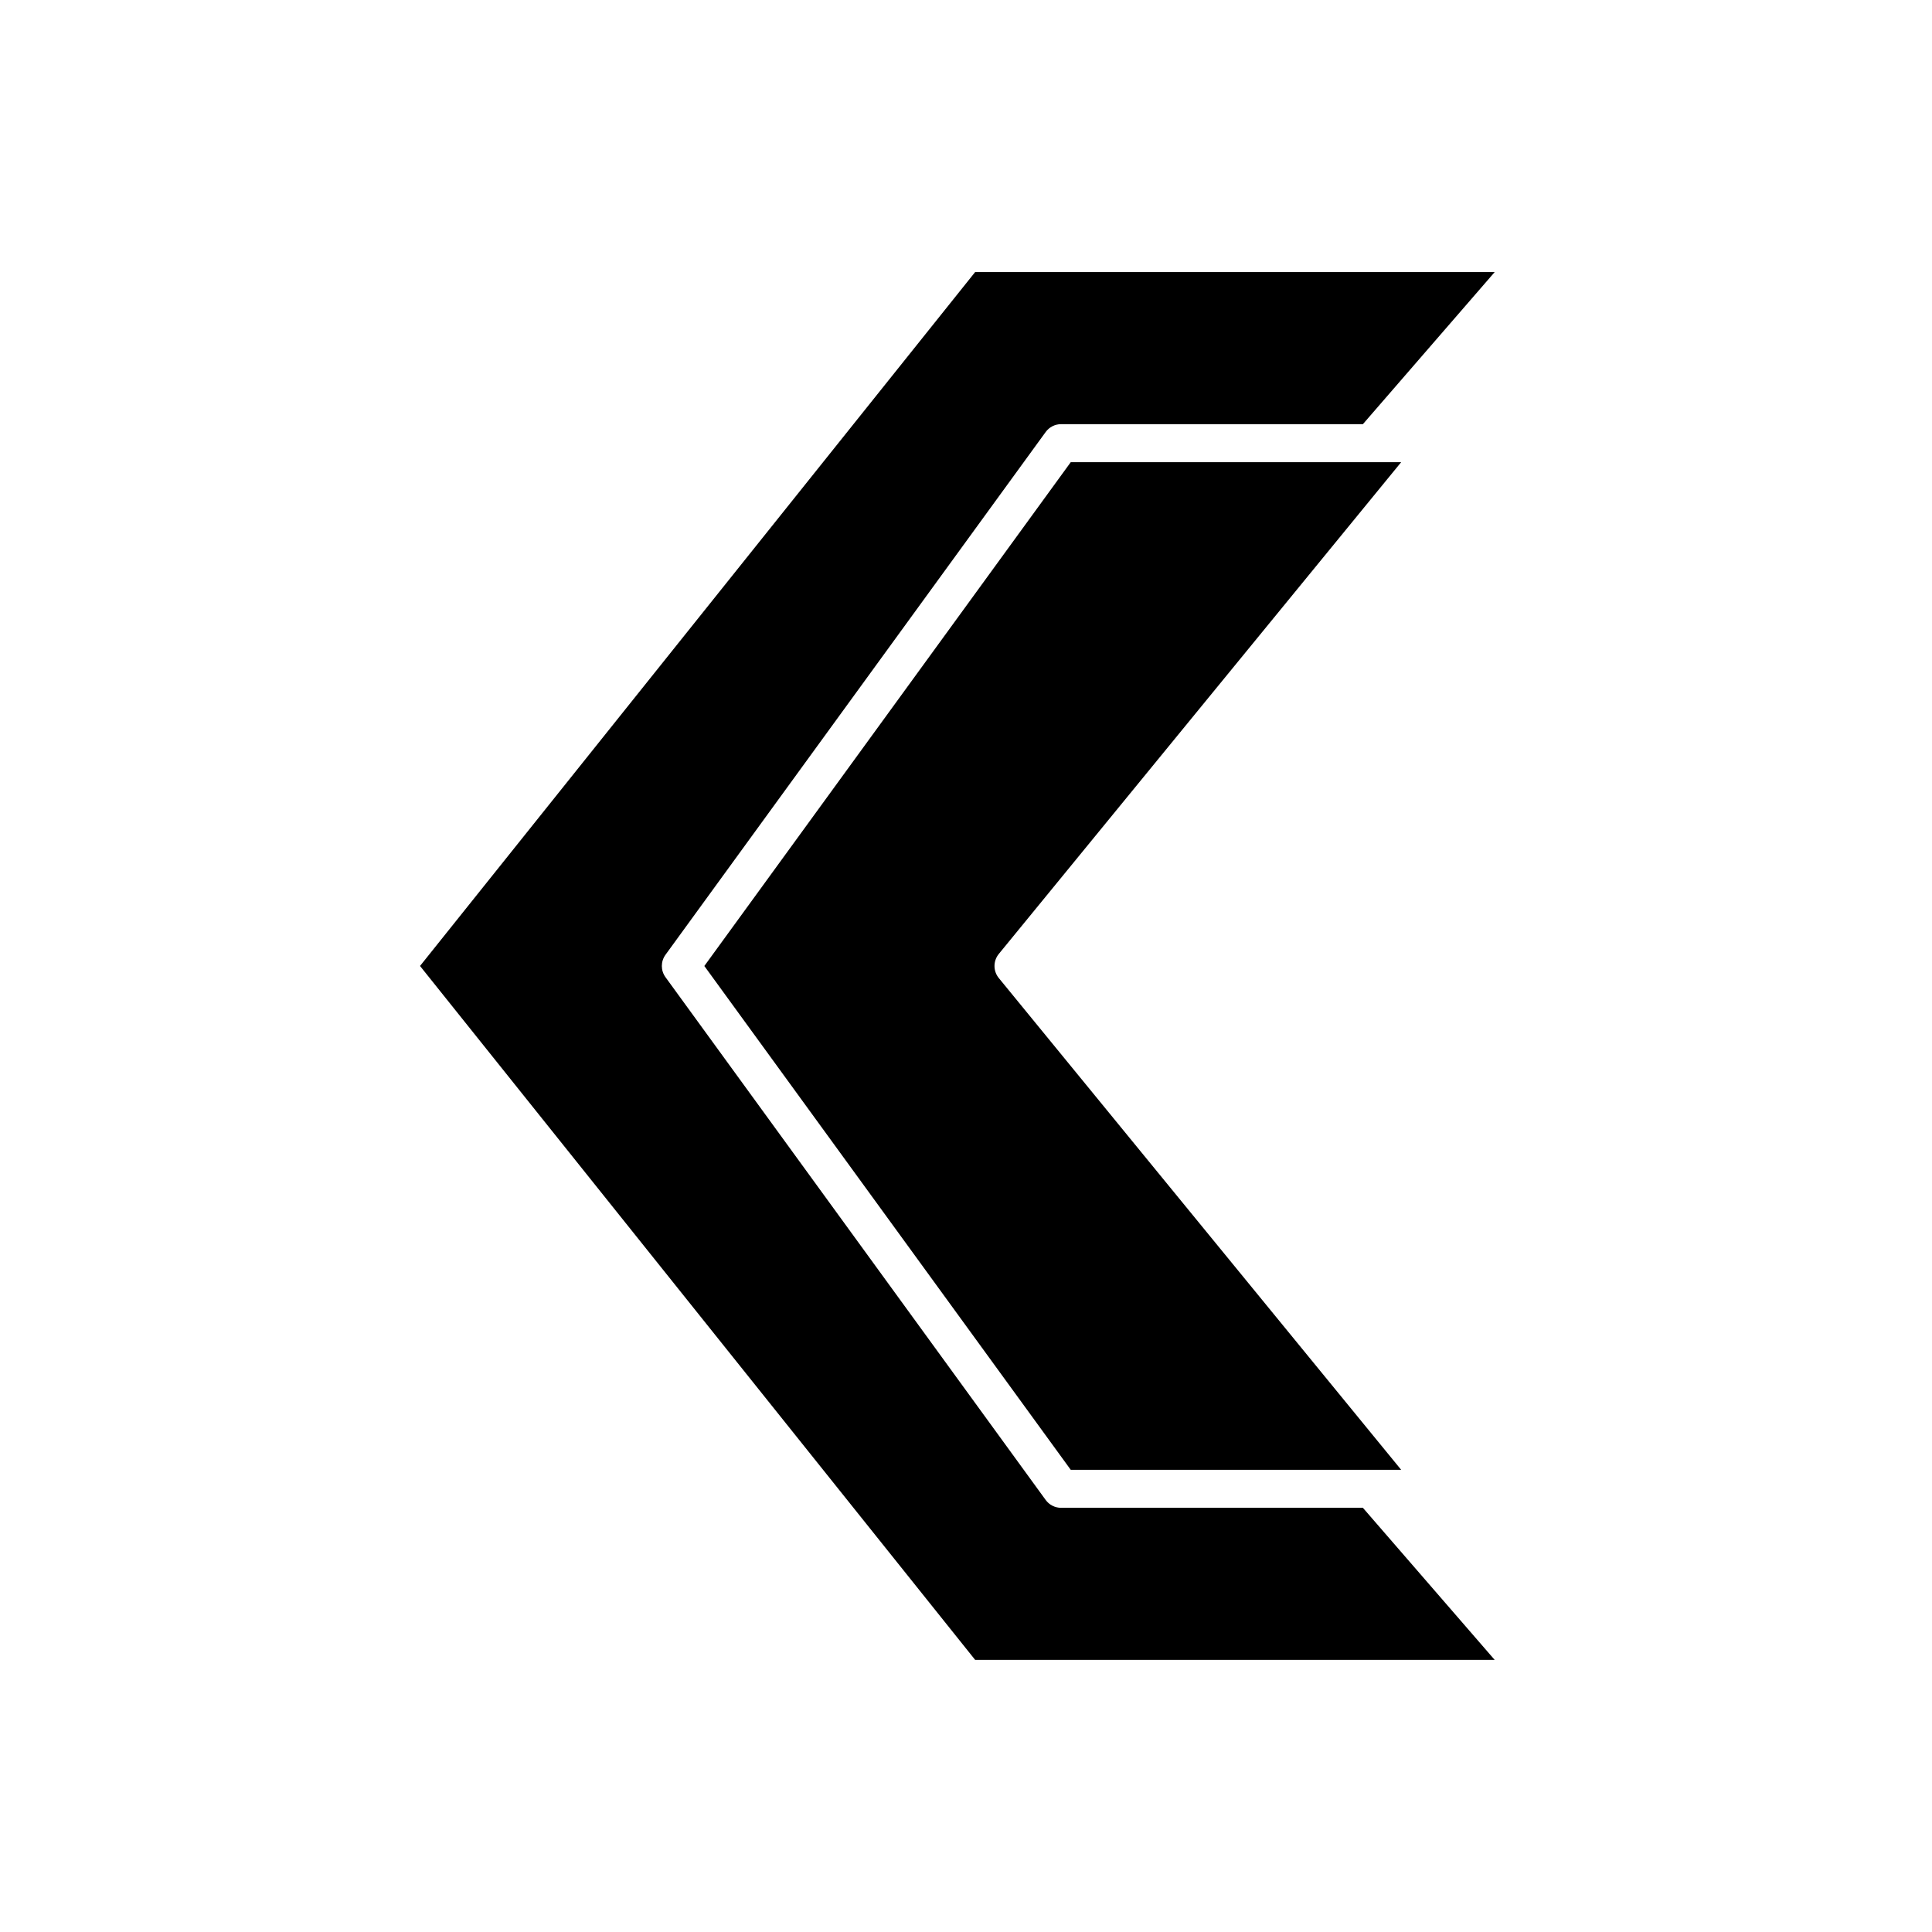 <?xml version="1.0" encoding="UTF-8"?>
<!-- Uploaded to: ICON Repo, www.iconrepo.com, Generator: ICON Repo Mixer Tools -->
<svg fill="#000000" width="800px" height="800px" version="1.1" viewBox="144 144 512 512" xmlns="http://www.w3.org/2000/svg">
 <g>
  <path d="m515.32 266.49h-87.566l-97.098 133.51 97.098 133.51h87.566l-106.63-130.32c-1.516-1.855-1.516-4.523 0-6.383z"/>
  <path d="m540.11 583.89-34.93-40.305h-79.988c-1.613 0-3.125-0.773-4.074-2.074l-100.76-138.55c-1.285-1.77-1.285-4.16 0-5.93l100.76-138.55c0.953-1.305 2.461-2.074 4.074-2.074h79.988l34.93-40.305h-137.69l-147.11 183.89 147.11 183.89z"/>
 </g>
</svg>